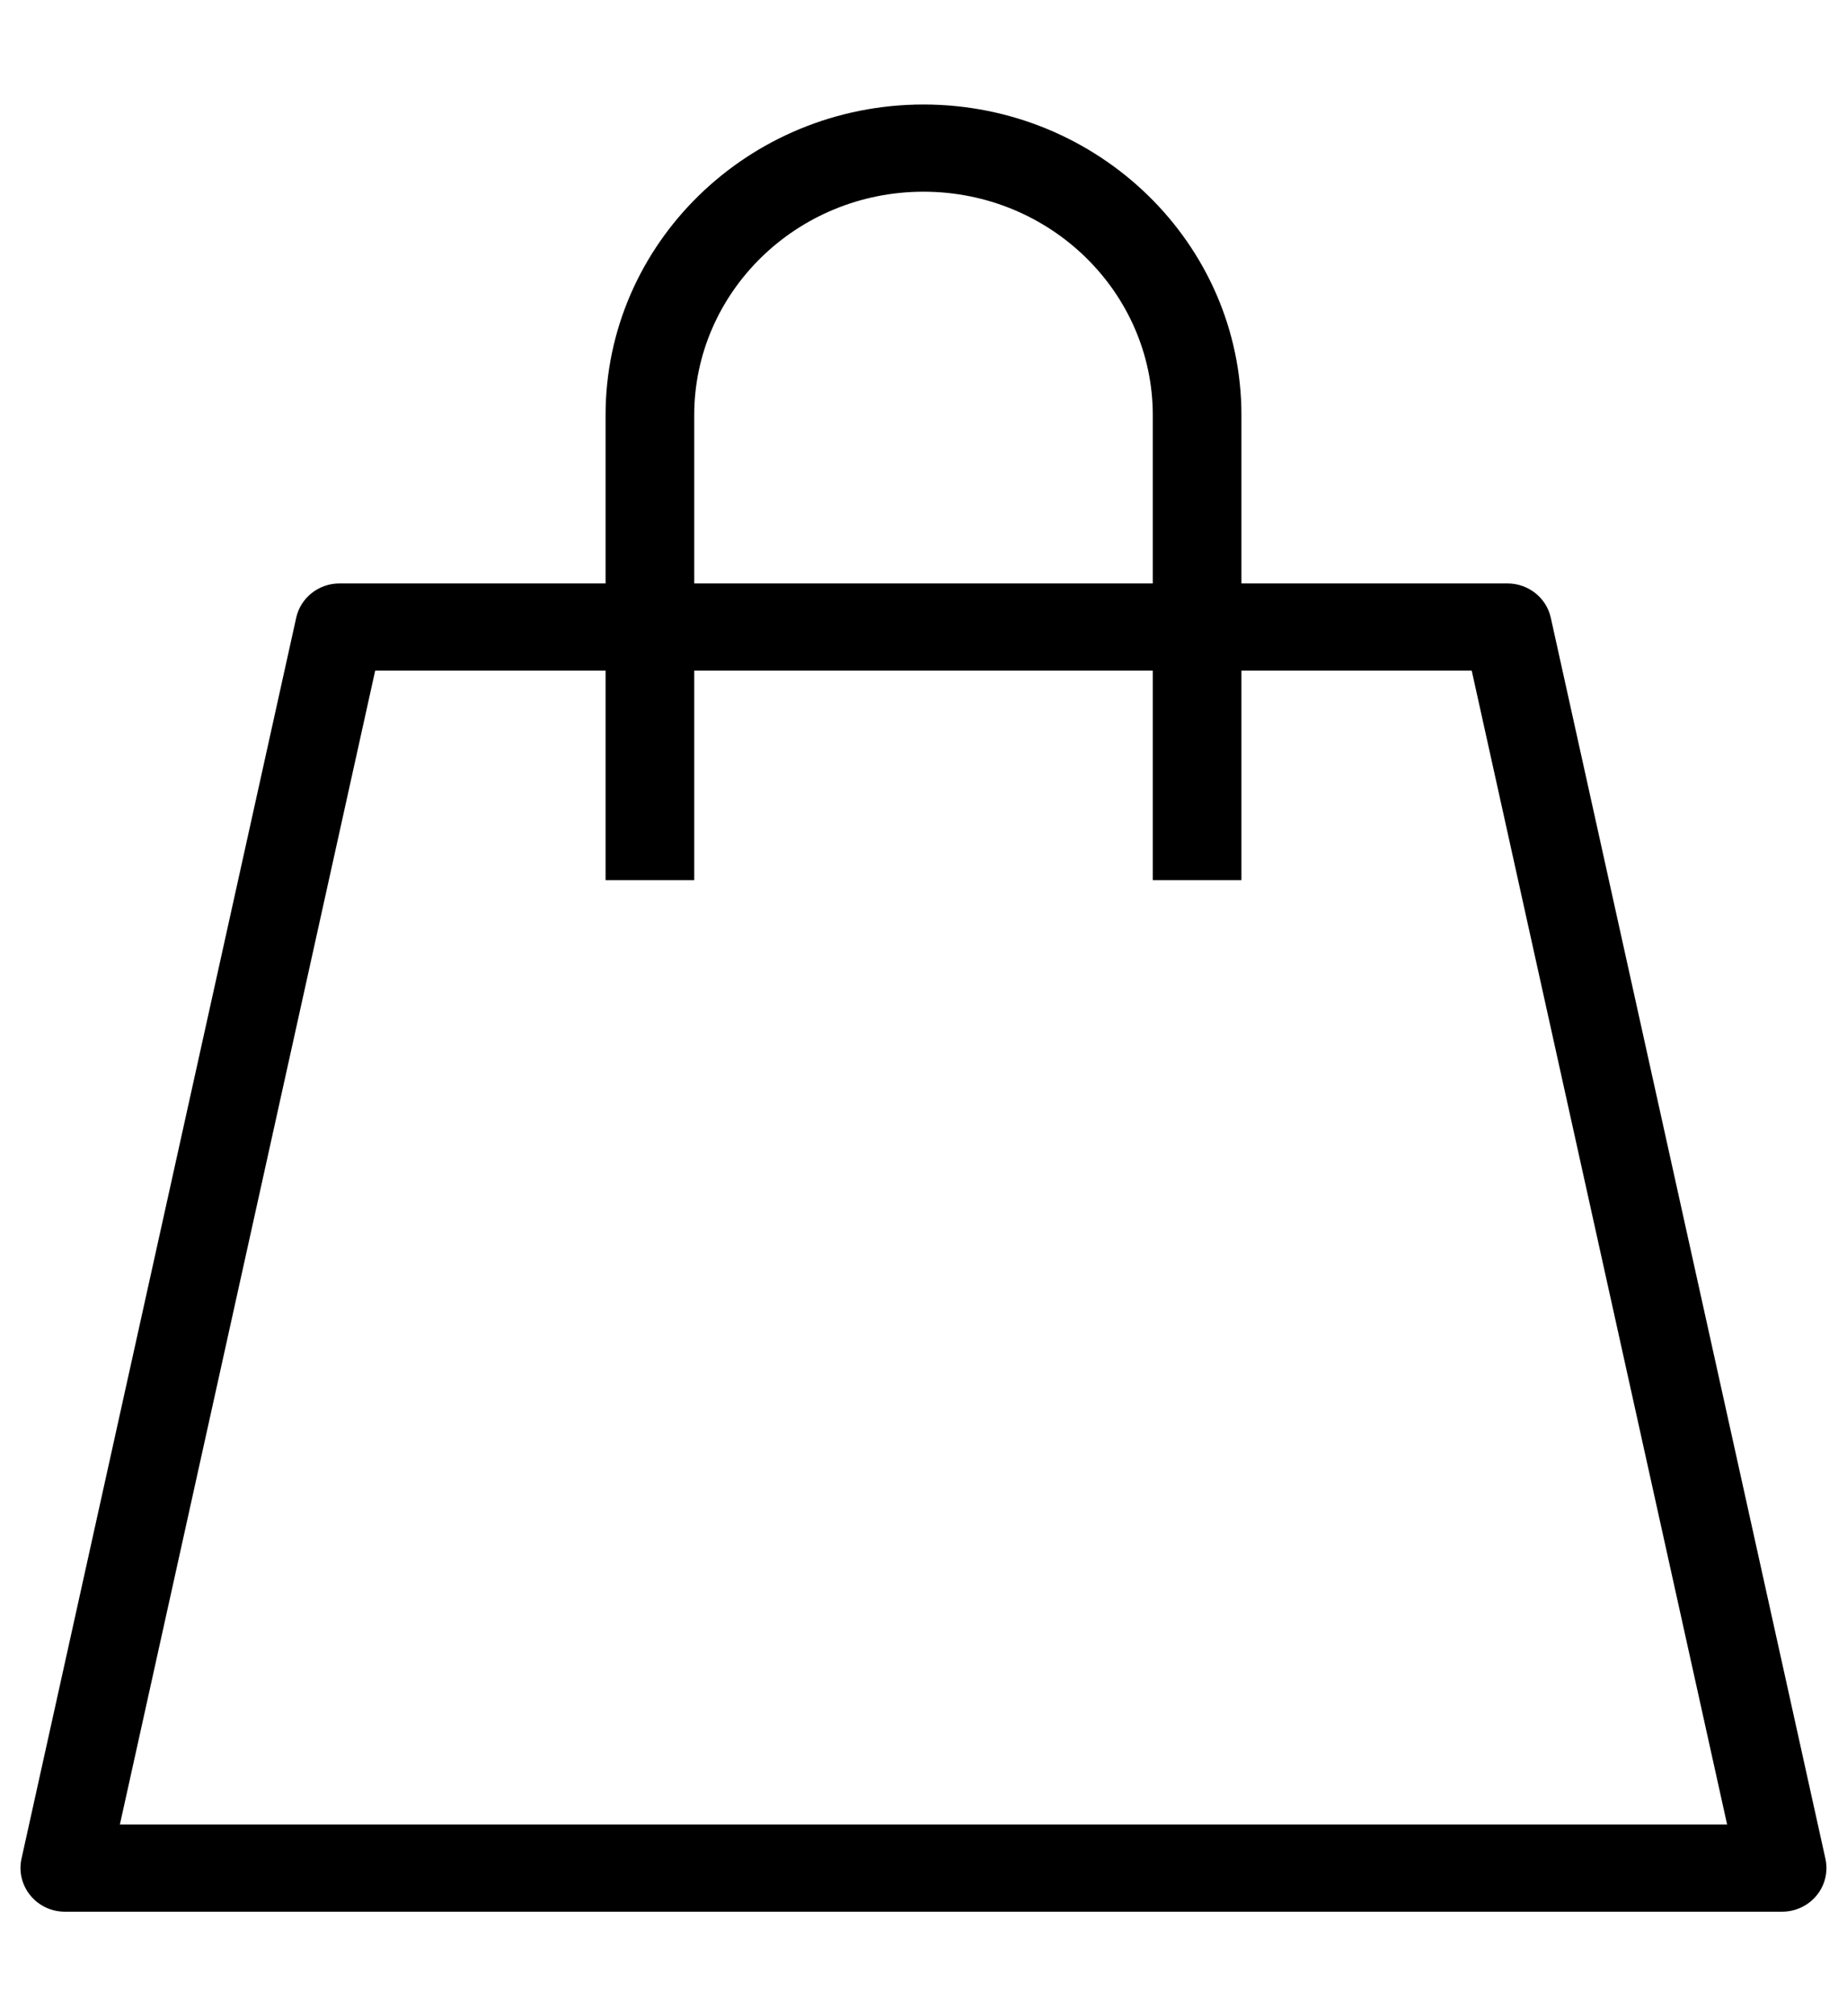 <svg width="22" height="24" viewBox="0 0 22 24" fill="none" xmlns="http://www.w3.org/2000/svg">
<path fill-rule="evenodd" clip-rule="evenodd" d="M0.363 22.564C0.262 22.442 0.222 22.281 0.256 22.126L3.528 7.354C3.581 7.113 3.798 6.945 4.043 6.945H7.213V4.942C7.213 2.899 8.915 1.244 11 1.244C13.084 1.244 14.787 2.899 14.787 4.942V6.945H17.956C18.202 6.945 18.419 7.113 18.472 7.354L21.743 22.126C21.777 22.281 21.738 22.442 21.637 22.564C21.536 22.686 21.385 22.756 21.227 22.756H0.772C0.614 22.756 0.463 22.686 0.363 22.564ZM13.731 10.477H14.787V7.983H17.53L20.572 21.718H1.428L4.469 7.983H7.213V10.477H8.269V7.983H13.731V10.477ZM8.269 4.942C8.269 3.479 9.49 2.282 11 2.282C12.509 2.282 13.731 3.479 13.731 4.942V6.945H8.269V4.942Z" fill="black"/>
</svg>
